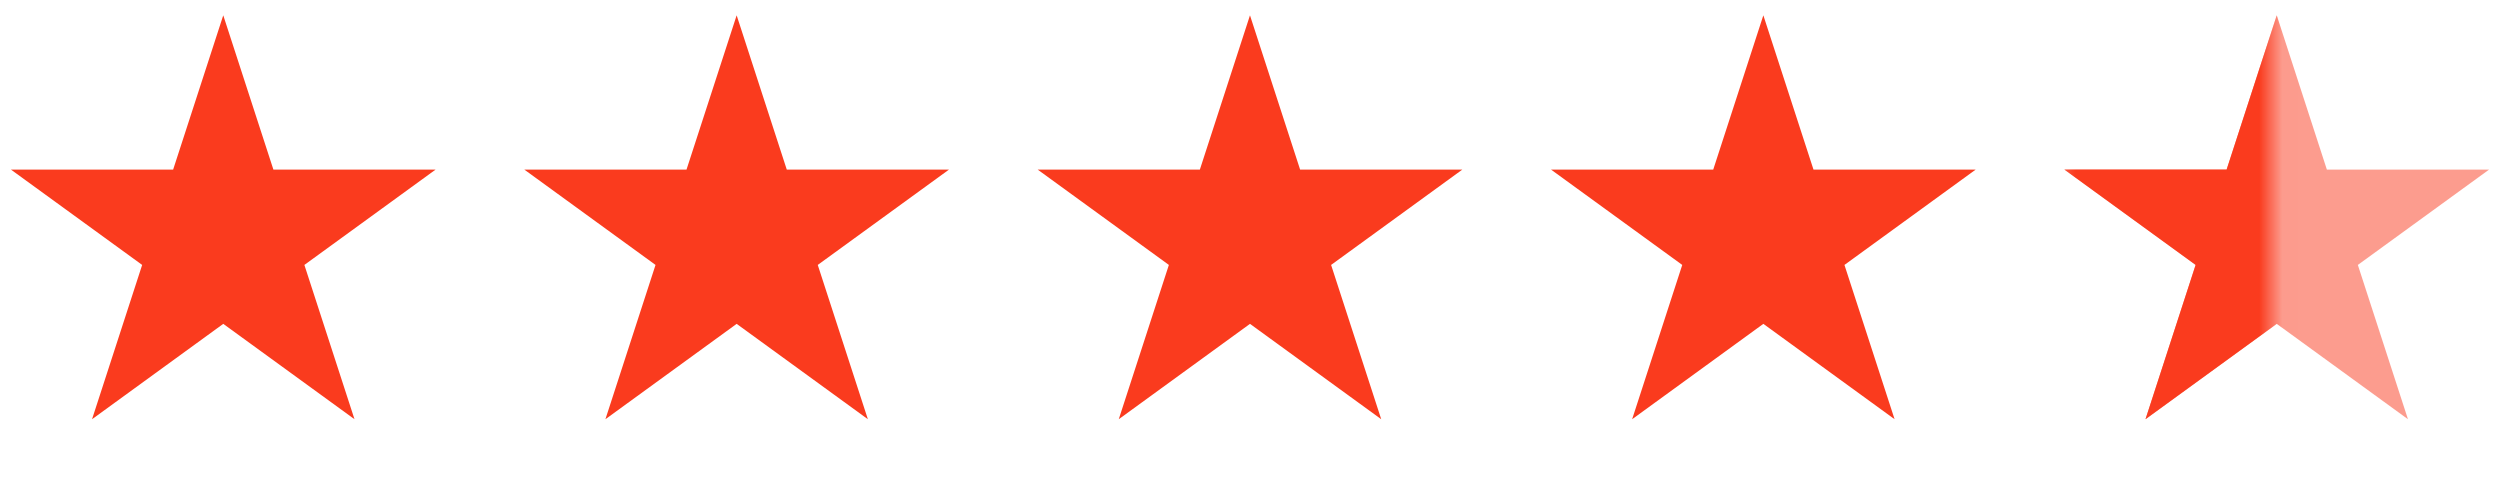 <svg width="109" height="21" viewBox="0 0 109 21" fill="none" xmlns="http://www.w3.org/2000/svg">
<path d="M9.734 0.668L11.92 7.394H18.992L13.271 11.551L15.456 18.278L9.734 14.12L4.013 18.278L6.198 11.551L0.476 7.394H7.549L9.734 0.668Z" fill="#FA3B1E"/>
<path d="M32.118 0.668L34.303 7.394H41.376L35.654 11.551L37.839 18.278L32.118 14.12L26.396 18.278L28.581 11.551L22.86 7.394H29.932L32.118 0.668Z" fill="#FA3B1E"/>
<path d="M54.499 0.668L56.685 7.394H63.758L58.036 11.551L60.221 18.278L54.499 14.12L48.778 18.278L50.963 11.551L45.242 7.394H52.314L54.499 0.668Z" fill="#FA3B1E"/>
<path d="M76.882 0.668L79.068 7.394H86.14L80.418 11.551L82.604 18.278L76.882 14.12L71.161 18.278L73.346 11.551L67.624 7.394H74.697L76.882 0.668Z" fill="#FA3B1E"/>
<path opacity="0.5" d="M99.266 0.668L101.451 7.394H108.524L102.802 11.551L104.987 18.278L99.266 14.12L93.544 18.278L95.729 11.551L90.008 7.394H97.08L99.266 0.668Z" fill="#FA3B1E"/>
<mask id="mask0_1354_1660" style="mask-type:alpha" maskUnits="userSpaceOnUse" x="89" y="0" width="11" height="19">
<rect width="9.47" height="18.941" transform="matrix(-1 0 0 1 99.012 0)" fill="white"/>
</mask>
<g mask="url(#mask0_1354_1660)">
<path d="M99.265 0.667L101.451 7.393H108.523L102.801 11.55L104.987 18.277L99.265 14.12L93.543 18.277L95.729 11.55L90.007 7.393H97.08L99.265 0.667Z" fill="#FA3B1E"/>
</g>
</svg>
